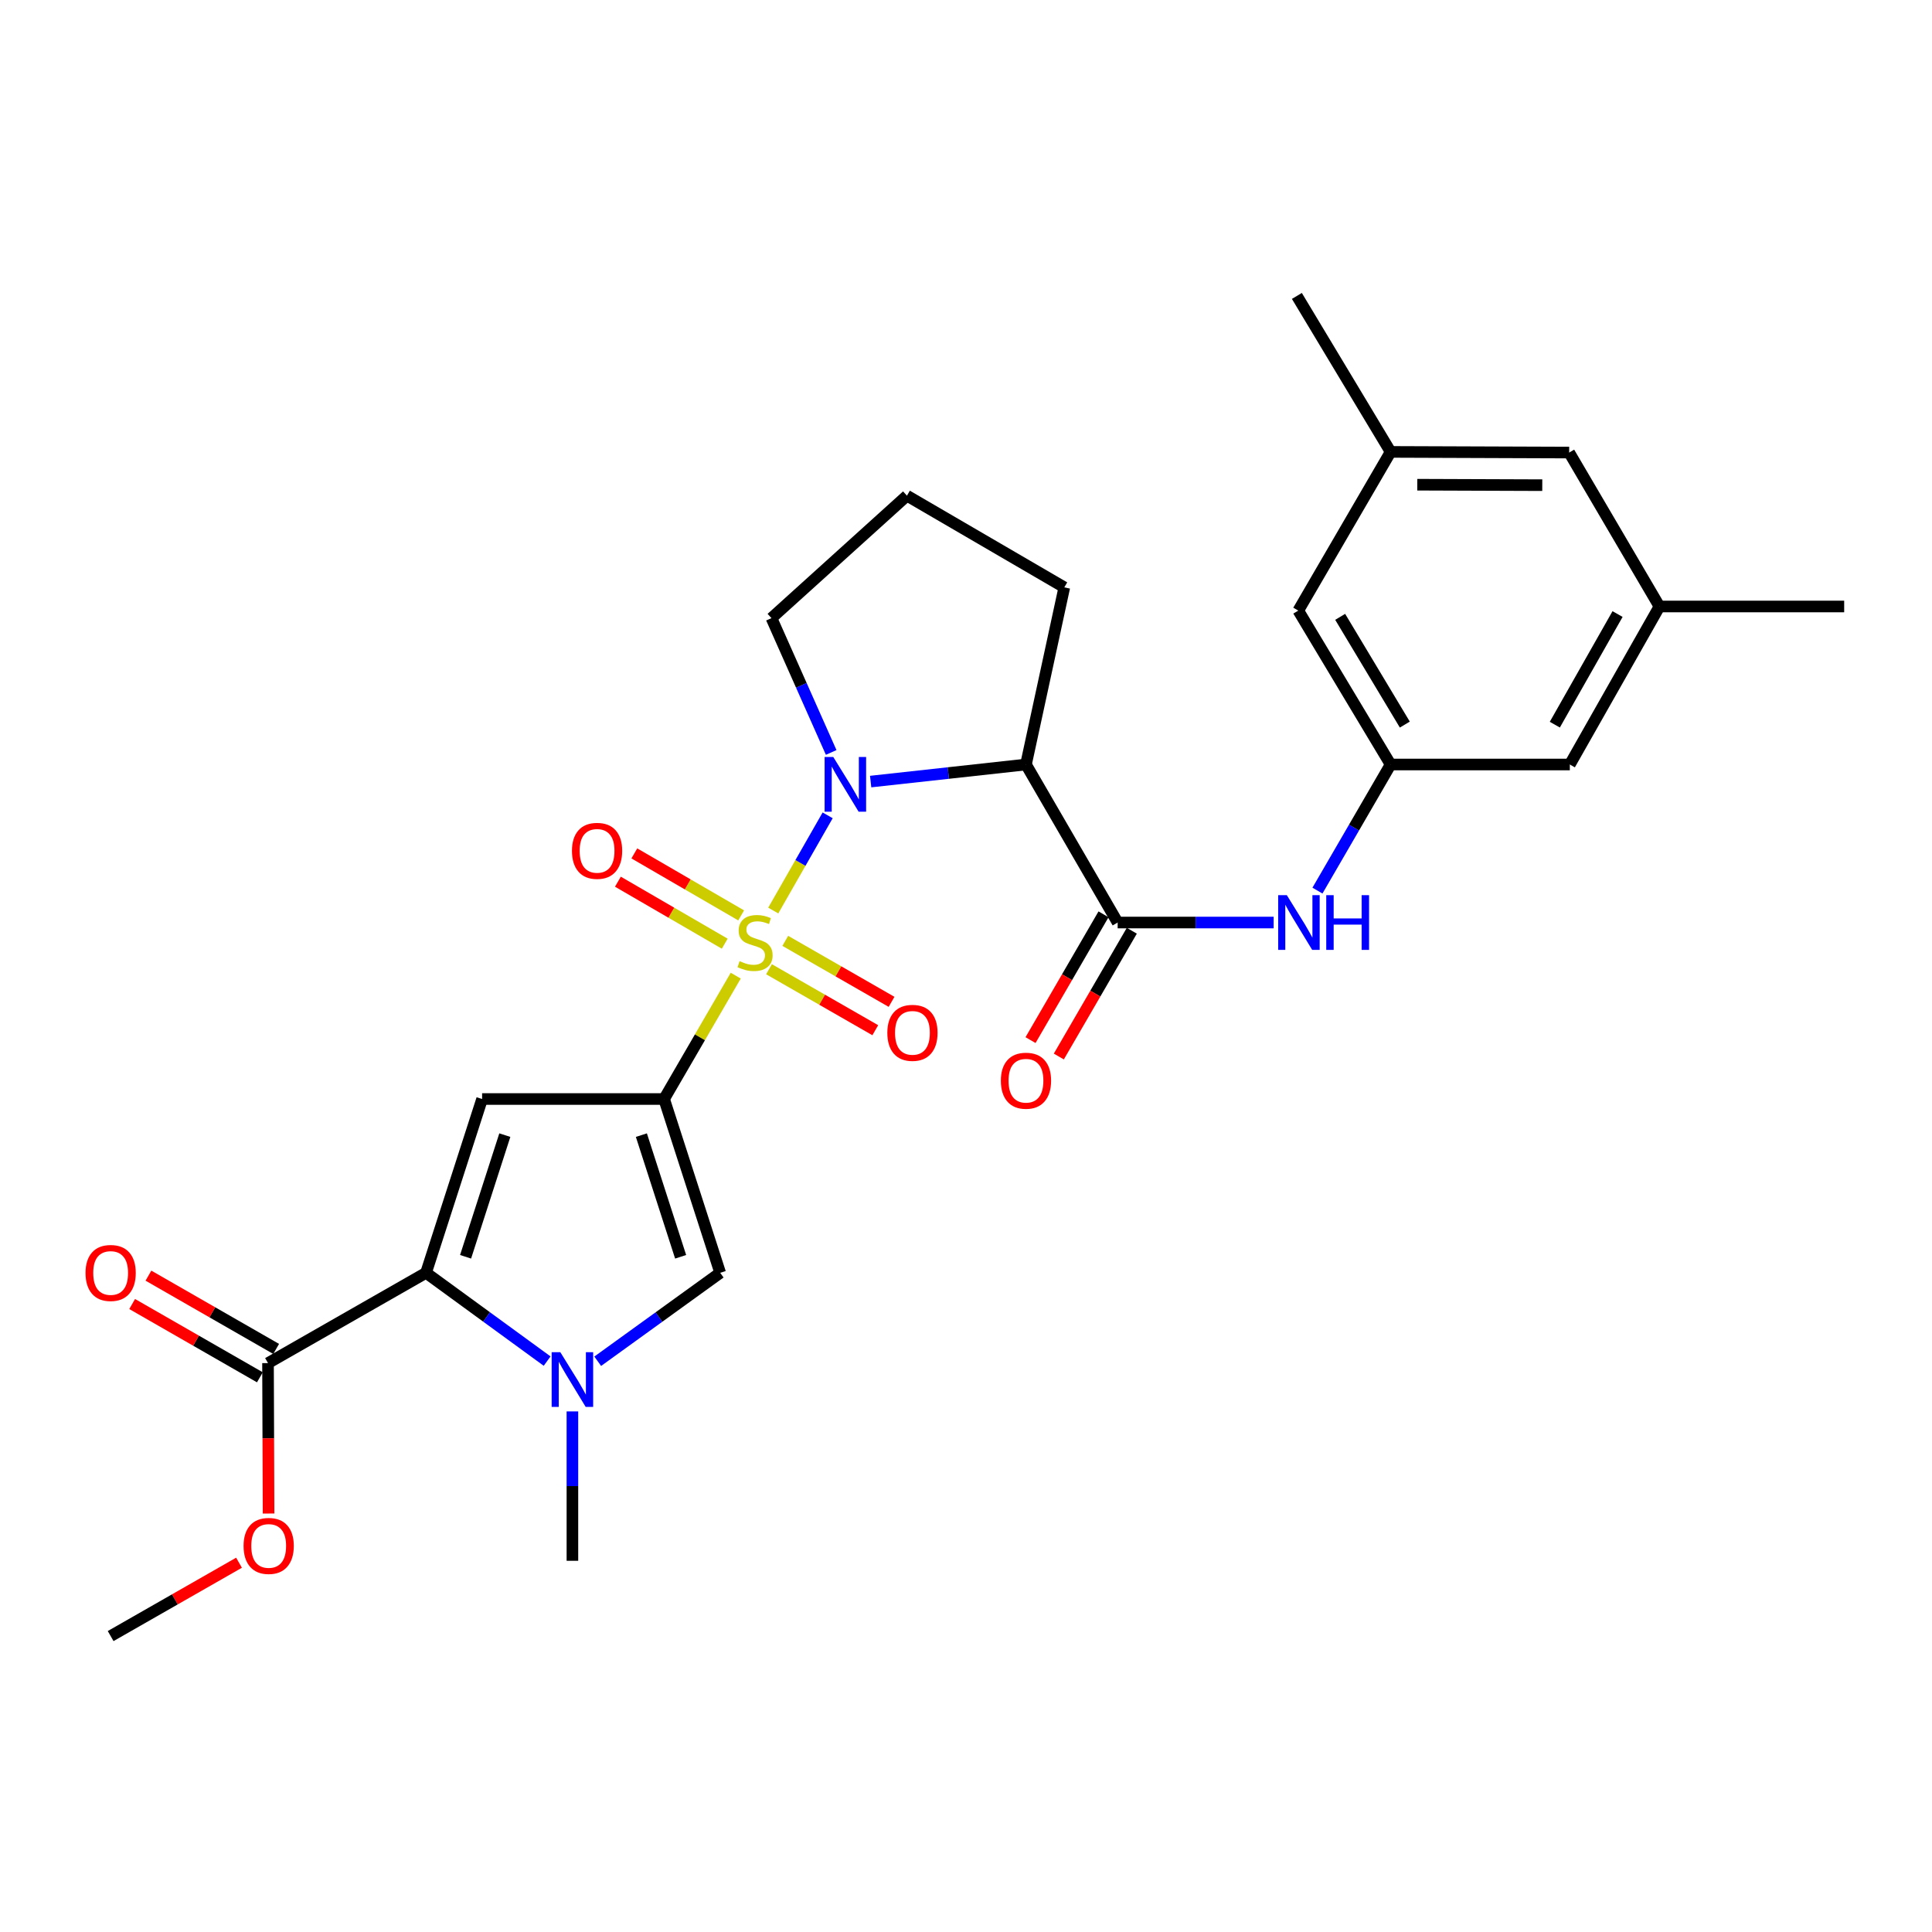 <?xml version='1.0' encoding='iso-8859-1'?>
<svg version='1.1' baseProfile='full'
              xmlns='http://www.w3.org/2000/svg'
                      xmlns:rdkit='http://www.rdkit.org/xml'
                      xmlns:xlink='http://www.w3.org/1999/xlink'
                  xml:space='preserve'
width='1000px' height='1000px' viewBox='0 0 1000 1000'>
<!-- END OF HEADER -->
<rect style='opacity:1.0;fill:#FFFFFF;stroke:none' width='1000' height='1000' x='0' y='0'> </rect>
<path class='bond-0' d='M 380.814,504.995 L 362.275,536.922' style='fill:none;fill-rule:evenodd;stroke:#CCCC00;stroke-width:6px;stroke-linecap:butt;stroke-linejoin:miter;stroke-opacity:1' />
<path class='bond-0' d='M 362.275,536.922 L 343.735,568.848' style='fill:none;fill-rule:evenodd;stroke:#000000;stroke-width:6px;stroke-linecap:butt;stroke-linejoin:miter;stroke-opacity:1' />
<path class='bond-1' d='M 400.231,471.296 L 414.311,446.658' style='fill:none;fill-rule:evenodd;stroke:#CCCC00;stroke-width:6px;stroke-linecap:butt;stroke-linejoin:miter;stroke-opacity:1' />
<path class='bond-1' d='M 414.311,446.658 L 428.392,422.02' style='fill:none;fill-rule:evenodd;stroke:#0000FF;stroke-width:6px;stroke-linecap:butt;stroke-linejoin:miter;stroke-opacity:1' />
<path class='bond-10' d='M 398.031,501.672 L 425.539,517.455' style='fill:none;fill-rule:evenodd;stroke:#CCCC00;stroke-width:6px;stroke-linecap:butt;stroke-linejoin:miter;stroke-opacity:1' />
<path class='bond-10' d='M 425.539,517.455 L 453.047,533.239' style='fill:none;fill-rule:evenodd;stroke:#FF0000;stroke-width:6px;stroke-linecap:butt;stroke-linejoin:miter;stroke-opacity:1' />
<path class='bond-10' d='M 406.458,486.985 L 433.966,502.769' style='fill:none;fill-rule:evenodd;stroke:#CCCC00;stroke-width:6px;stroke-linecap:butt;stroke-linejoin:miter;stroke-opacity:1' />
<path class='bond-10' d='M 433.966,502.769 L 461.474,518.553' style='fill:none;fill-rule:evenodd;stroke:#FF0000;stroke-width:6px;stroke-linecap:butt;stroke-linejoin:miter;stroke-opacity:1' />
<path class='bond-11' d='M 383.622,473.808 L 355.974,457.762' style='fill:none;fill-rule:evenodd;stroke:#CCCC00;stroke-width:6px;stroke-linecap:butt;stroke-linejoin:miter;stroke-opacity:1' />
<path class='bond-11' d='M 355.974,457.762 L 328.326,441.716' style='fill:none;fill-rule:evenodd;stroke:#FF0000;stroke-width:6px;stroke-linecap:butt;stroke-linejoin:miter;stroke-opacity:1' />
<path class='bond-11' d='M 375.123,488.452 L 347.475,472.406' style='fill:none;fill-rule:evenodd;stroke:#CCCC00;stroke-width:6px;stroke-linecap:butt;stroke-linejoin:miter;stroke-opacity:1' />
<path class='bond-11' d='M 347.475,472.406 L 319.826,456.361' style='fill:none;fill-rule:evenodd;stroke:#FF0000;stroke-width:6px;stroke-linecap:butt;stroke-linejoin:miter;stroke-opacity:1' />
<path class='bond-2' d='M 343.735,568.848 L 249.536,568.848' style='fill:none;fill-rule:evenodd;stroke:#000000;stroke-width:6px;stroke-linecap:butt;stroke-linejoin:miter;stroke-opacity:1' />
<path class='bond-6' d='M 343.735,568.848 L 372.765,658.805' style='fill:none;fill-rule:evenodd;stroke:#000000;stroke-width:6px;stroke-linecap:butt;stroke-linejoin:miter;stroke-opacity:1' />
<path class='bond-6' d='M 331.976,587.542 L 352.296,650.512' style='fill:none;fill-rule:evenodd;stroke:#000000;stroke-width:6px;stroke-linecap:butt;stroke-linejoin:miter;stroke-opacity:1' />
<path class='bond-5' d='M 450.65,404.541 L 490.846,400.124' style='fill:none;fill-rule:evenodd;stroke:#0000FF;stroke-width:6px;stroke-linecap:butt;stroke-linejoin:miter;stroke-opacity:1' />
<path class='bond-5' d='M 490.846,400.124 L 531.043,395.707' style='fill:none;fill-rule:evenodd;stroke:#000000;stroke-width:6px;stroke-linecap:butt;stroke-linejoin:miter;stroke-opacity:1' />
<path class='bond-19' d='M 430.217,389.465 L 414.764,354.705' style='fill:none;fill-rule:evenodd;stroke:#0000FF;stroke-width:6px;stroke-linecap:butt;stroke-linejoin:miter;stroke-opacity:1' />
<path class='bond-19' d='M 414.764,354.705 L 399.311,319.945' style='fill:none;fill-rule:evenodd;stroke:#000000;stroke-width:6px;stroke-linecap:butt;stroke-linejoin:miter;stroke-opacity:1' />
<path class='bond-3' d='M 249.536,568.848 L 220.516,658.805' style='fill:none;fill-rule:evenodd;stroke:#000000;stroke-width:6px;stroke-linecap:butt;stroke-linejoin:miter;stroke-opacity:1' />
<path class='bond-3' d='M 261.297,587.54 L 240.983,650.51' style='fill:none;fill-rule:evenodd;stroke:#000000;stroke-width:6px;stroke-linecap:butt;stroke-linejoin:miter;stroke-opacity:1' />
<path class='bond-8' d='M 220.516,658.805 L 138.724,705.547' style='fill:none;fill-rule:evenodd;stroke:#000000;stroke-width:6px;stroke-linecap:butt;stroke-linejoin:miter;stroke-opacity:1' />
<path class='bond-29' d='M 220.516,658.805 L 251.855,681.654' style='fill:none;fill-rule:evenodd;stroke:#000000;stroke-width:6px;stroke-linecap:butt;stroke-linejoin:miter;stroke-opacity:1' />
<path class='bond-29' d='M 251.855,681.654 L 283.194,704.503' style='fill:none;fill-rule:evenodd;stroke:#0000FF;stroke-width:6px;stroke-linecap:butt;stroke-linejoin:miter;stroke-opacity:1' />
<path class='bond-4' d='M 309.377,704.582 L 341.071,681.694' style='fill:none;fill-rule:evenodd;stroke:#0000FF;stroke-width:6px;stroke-linecap:butt;stroke-linejoin:miter;stroke-opacity:1' />
<path class='bond-4' d='M 341.071,681.694 L 372.765,658.805' style='fill:none;fill-rule:evenodd;stroke:#000000;stroke-width:6px;stroke-linecap:butt;stroke-linejoin:miter;stroke-opacity:1' />
<path class='bond-23' d='M 296.278,730.547 L 296.278,769.206' style='fill:none;fill-rule:evenodd;stroke:#0000FF;stroke-width:6px;stroke-linecap:butt;stroke-linejoin:miter;stroke-opacity:1' />
<path class='bond-23' d='M 296.278,769.206 L 296.278,807.865' style='fill:none;fill-rule:evenodd;stroke:#000000;stroke-width:6px;stroke-linecap:butt;stroke-linejoin:miter;stroke-opacity:1' />
<path class='bond-7' d='M 531.043,395.707 L 578.5,477.499' style='fill:none;fill-rule:evenodd;stroke:#000000;stroke-width:6px;stroke-linecap:butt;stroke-linejoin:miter;stroke-opacity:1' />
<path class='bond-21' d='M 531.043,395.707 L 550.882,304.019' style='fill:none;fill-rule:evenodd;stroke:#000000;stroke-width:6px;stroke-linecap:butt;stroke-linejoin:miter;stroke-opacity:1' />
<path class='bond-9' d='M 578.5,477.499 L 618.869,477.499' style='fill:none;fill-rule:evenodd;stroke:#000000;stroke-width:6px;stroke-linecap:butt;stroke-linejoin:miter;stroke-opacity:1' />
<path class='bond-9' d='M 618.869,477.499 L 659.238,477.499' style='fill:none;fill-rule:evenodd;stroke:#0000FF;stroke-width:6px;stroke-linecap:butt;stroke-linejoin:miter;stroke-opacity:1' />
<path class='bond-13' d='M 571.177,473.25 L 552.289,505.804' style='fill:none;fill-rule:evenodd;stroke:#000000;stroke-width:6px;stroke-linecap:butt;stroke-linejoin:miter;stroke-opacity:1' />
<path class='bond-13' d='M 552.289,505.804 L 533.401,538.358' style='fill:none;fill-rule:evenodd;stroke:#FF0000;stroke-width:6px;stroke-linecap:butt;stroke-linejoin:miter;stroke-opacity:1' />
<path class='bond-13' d='M 585.823,481.748 L 566.935,514.302' style='fill:none;fill-rule:evenodd;stroke:#000000;stroke-width:6px;stroke-linecap:butt;stroke-linejoin:miter;stroke-opacity:1' />
<path class='bond-13' d='M 566.935,514.302 L 548.046,546.856' style='fill:none;fill-rule:evenodd;stroke:#FF0000;stroke-width:6px;stroke-linecap:butt;stroke-linejoin:miter;stroke-opacity:1' />
<path class='bond-14' d='M 142.938,698.205 L 109.885,679.237' style='fill:none;fill-rule:evenodd;stroke:#000000;stroke-width:6px;stroke-linecap:butt;stroke-linejoin:miter;stroke-opacity:1' />
<path class='bond-14' d='M 109.885,679.237 L 76.832,660.27' style='fill:none;fill-rule:evenodd;stroke:#FF0000;stroke-width:6px;stroke-linecap:butt;stroke-linejoin:miter;stroke-opacity:1' />
<path class='bond-14' d='M 134.51,712.89 L 101.458,693.923' style='fill:none;fill-rule:evenodd;stroke:#000000;stroke-width:6px;stroke-linecap:butt;stroke-linejoin:miter;stroke-opacity:1' />
<path class='bond-14' d='M 101.458,693.923 L 68.405,674.956' style='fill:none;fill-rule:evenodd;stroke:#FF0000;stroke-width:6px;stroke-linecap:butt;stroke-linejoin:miter;stroke-opacity:1' />
<path class='bond-22' d='M 138.724,705.547 L 138.867,744.475' style='fill:none;fill-rule:evenodd;stroke:#000000;stroke-width:6px;stroke-linecap:butt;stroke-linejoin:miter;stroke-opacity:1' />
<path class='bond-22' d='M 138.867,744.475 L 139.011,783.402' style='fill:none;fill-rule:evenodd;stroke:#FF0000;stroke-width:6px;stroke-linecap:butt;stroke-linejoin:miter;stroke-opacity:1' />
<path class='bond-12' d='M 681.911,460.975 L 700.846,428.341' style='fill:none;fill-rule:evenodd;stroke:#0000FF;stroke-width:6px;stroke-linecap:butt;stroke-linejoin:miter;stroke-opacity:1' />
<path class='bond-12' d='M 700.846,428.341 L 719.781,395.707' style='fill:none;fill-rule:evenodd;stroke:#000000;stroke-width:6px;stroke-linecap:butt;stroke-linejoin:miter;stroke-opacity:1' />
<path class='bond-17' d='M 719.781,395.707 L 671.985,316.041' style='fill:none;fill-rule:evenodd;stroke:#000000;stroke-width:6px;stroke-linecap:butt;stroke-linejoin:miter;stroke-opacity:1' />
<path class='bond-17' d='M 727.131,375.046 L 693.674,319.28' style='fill:none;fill-rule:evenodd;stroke:#000000;stroke-width:6px;stroke-linecap:butt;stroke-linejoin:miter;stroke-opacity:1' />
<path class='bond-18' d='M 719.781,395.707 L 812.541,395.707' style='fill:none;fill-rule:evenodd;stroke:#000000;stroke-width:6px;stroke-linecap:butt;stroke-linejoin:miter;stroke-opacity:1' />
<path class='bond-15' d='M 858.935,313.915 L 812.541,395.707' style='fill:none;fill-rule:evenodd;stroke:#000000;stroke-width:6px;stroke-linecap:butt;stroke-linejoin:miter;stroke-opacity:1' />
<path class='bond-15' d='M 837.248,317.83 L 804.772,375.084' style='fill:none;fill-rule:evenodd;stroke:#000000;stroke-width:6px;stroke-linecap:butt;stroke-linejoin:miter;stroke-opacity:1' />
<path class='bond-20' d='M 858.935,313.915 L 812.202,234.24' style='fill:none;fill-rule:evenodd;stroke:#000000;stroke-width:6px;stroke-linecap:butt;stroke-linejoin:miter;stroke-opacity:1' />
<path class='bond-26' d='M 858.935,313.915 L 954.545,313.915' style='fill:none;fill-rule:evenodd;stroke:#000000;stroke-width:6px;stroke-linecap:butt;stroke-linejoin:miter;stroke-opacity:1' />
<path class='bond-16' d='M 719.781,233.901 L 671.985,316.041' style='fill:none;fill-rule:evenodd;stroke:#000000;stroke-width:6px;stroke-linecap:butt;stroke-linejoin:miter;stroke-opacity:1' />
<path class='bond-25' d='M 719.781,233.901 L 671.26,153.172' style='fill:none;fill-rule:evenodd;stroke:#000000;stroke-width:6px;stroke-linecap:butt;stroke-linejoin:miter;stroke-opacity:1' />
<path class='bond-30' d='M 719.781,233.901 L 812.202,234.24' style='fill:none;fill-rule:evenodd;stroke:#000000;stroke-width:6px;stroke-linecap:butt;stroke-linejoin:miter;stroke-opacity:1' />
<path class='bond-30' d='M 733.582,250.884 L 798.277,251.121' style='fill:none;fill-rule:evenodd;stroke:#000000;stroke-width:6px;stroke-linecap:butt;stroke-linejoin:miter;stroke-opacity:1' />
<path class='bond-24' d='M 399.311,319.945 L 469.429,256.562' style='fill:none;fill-rule:evenodd;stroke:#000000;stroke-width:6px;stroke-linecap:butt;stroke-linejoin:miter;stroke-opacity:1' />
<path class='bond-28' d='M 550.882,304.019 L 469.429,256.562' style='fill:none;fill-rule:evenodd;stroke:#000000;stroke-width:6px;stroke-linecap:butt;stroke-linejoin:miter;stroke-opacity:1' />
<path class='bond-27' d='M 123.717,808.86 L 90.494,827.844' style='fill:none;fill-rule:evenodd;stroke:#FF0000;stroke-width:6px;stroke-linecap:butt;stroke-linejoin:miter;stroke-opacity:1' />
<path class='bond-27' d='M 90.494,827.844 L 57.271,846.828' style='fill:none;fill-rule:evenodd;stroke:#000000;stroke-width:6px;stroke-linecap:butt;stroke-linejoin:miter;stroke-opacity:1' />
<path  class='atom-0' d='M 382.816 497.491
Q 383.136 497.611, 384.456 498.171
Q 385.776 498.731, 387.216 499.091
Q 388.696 499.411, 390.136 499.411
Q 392.816 499.411, 394.376 498.131
Q 395.936 496.811, 395.936 494.531
Q 395.936 492.971, 395.136 492.011
Q 394.376 491.051, 393.176 490.531
Q 391.976 490.011, 389.976 489.411
Q 387.456 488.651, 385.936 487.931
Q 384.456 487.211, 383.376 485.691
Q 382.336 484.171, 382.336 481.611
Q 382.336 478.051, 384.736 475.851
Q 387.176 473.651, 391.976 473.651
Q 395.256 473.651, 398.976 475.211
L 398.056 478.291
Q 394.656 476.891, 392.096 476.891
Q 389.336 476.891, 387.816 478.051
Q 386.296 479.171, 386.336 481.131
Q 386.336 482.651, 387.096 483.571
Q 387.896 484.491, 389.016 485.011
Q 390.176 485.531, 392.096 486.131
Q 394.656 486.931, 396.176 487.731
Q 397.696 488.531, 398.776 490.171
Q 399.896 491.771, 399.896 494.531
Q 399.896 498.451, 397.256 500.571
Q 394.656 502.651, 390.296 502.651
Q 387.776 502.651, 385.856 502.091
Q 383.976 501.571, 381.736 500.651
L 382.816 497.491
' fill='#CCCC00'/>
<path  class='atom-2' d='M 431.298 391.819
L 440.578 406.819
Q 441.498 408.299, 442.978 410.979
Q 444.458 413.659, 444.538 413.819
L 444.538 391.819
L 448.298 391.819
L 448.298 420.139
L 444.418 420.139
L 434.458 403.739
Q 433.298 401.819, 432.058 399.619
Q 430.858 397.419, 430.498 396.739
L 430.498 420.139
L 426.818 420.139
L 426.818 391.819
L 431.298 391.819
' fill='#0000FF'/>
<path  class='atom-5' d='M 290.018 699.882
L 299.298 714.882
Q 300.218 716.362, 301.698 719.042
Q 303.178 721.722, 303.258 721.882
L 303.258 699.882
L 307.018 699.882
L 307.018 728.202
L 303.138 728.202
L 293.178 711.802
Q 292.018 709.882, 290.778 707.682
Q 289.578 705.482, 289.218 704.802
L 289.218 728.202
L 285.538 728.202
L 285.538 699.882
L 290.018 699.882
' fill='#0000FF'/>
<path  class='atom-10' d='M 666.063 463.339
L 675.343 478.339
Q 676.263 479.819, 677.743 482.499
Q 679.223 485.179, 679.303 485.339
L 679.303 463.339
L 683.063 463.339
L 683.063 491.659
L 679.183 491.659
L 669.223 475.259
Q 668.063 473.339, 666.823 471.139
Q 665.623 468.939, 665.263 468.259
L 665.263 491.659
L 661.583 491.659
L 661.583 463.339
L 666.063 463.339
' fill='#0000FF'/>
<path  class='atom-10' d='M 686.463 463.339
L 690.303 463.339
L 690.303 475.379
L 704.783 475.379
L 704.783 463.339
L 708.623 463.339
L 708.623 491.659
L 704.783 491.659
L 704.783 478.579
L 690.303 478.579
L 690.303 491.659
L 686.463 491.659
L 686.463 463.339
' fill='#0000FF'/>
<path  class='atom-11' d='M 459.279 534.593
Q 459.279 527.793, 462.639 523.993
Q 465.999 520.193, 472.279 520.193
Q 478.559 520.193, 481.919 523.993
Q 485.279 527.793, 485.279 534.593
Q 485.279 541.473, 481.879 545.393
Q 478.479 549.273, 472.279 549.273
Q 466.039 549.273, 462.639 545.393
Q 459.279 541.513, 459.279 534.593
M 472.279 546.073
Q 476.599 546.073, 478.919 543.193
Q 481.279 540.273, 481.279 534.593
Q 481.279 529.033, 478.919 526.233
Q 476.599 523.393, 472.279 523.393
Q 467.959 523.393, 465.599 526.193
Q 463.279 528.993, 463.279 534.593
Q 463.279 540.313, 465.599 543.193
Q 467.959 546.073, 472.279 546.073
' fill='#FF0000'/>
<path  class='atom-12' d='M 296.043 440.394
Q 296.043 433.594, 299.403 429.794
Q 302.763 425.994, 309.043 425.994
Q 315.323 425.994, 318.683 429.794
Q 322.043 433.594, 322.043 440.394
Q 322.043 447.274, 318.643 451.194
Q 315.243 455.074, 309.043 455.074
Q 302.803 455.074, 299.403 451.194
Q 296.043 447.314, 296.043 440.394
M 309.043 451.874
Q 313.363 451.874, 315.683 448.994
Q 318.043 446.074, 318.043 440.394
Q 318.043 434.834, 315.683 432.034
Q 313.363 429.194, 309.043 429.194
Q 304.723 429.194, 302.363 431.994
Q 300.043 434.794, 300.043 440.394
Q 300.043 446.114, 302.363 448.994
Q 304.723 451.874, 309.043 451.874
' fill='#FF0000'/>
<path  class='atom-14' d='M 518.043 559.371
Q 518.043 552.571, 521.403 548.771
Q 524.763 544.971, 531.043 544.971
Q 537.323 544.971, 540.683 548.771
Q 544.043 552.571, 544.043 559.371
Q 544.043 566.251, 540.643 570.171
Q 537.243 574.051, 531.043 574.051
Q 524.803 574.051, 521.403 570.171
Q 518.043 566.291, 518.043 559.371
M 531.043 570.851
Q 535.363 570.851, 537.683 567.971
Q 540.043 565.051, 540.043 559.371
Q 540.043 553.811, 537.683 551.011
Q 535.363 548.171, 531.043 548.171
Q 526.723 548.171, 524.363 550.971
Q 522.043 553.771, 522.043 559.371
Q 522.043 565.091, 524.363 567.971
Q 526.723 570.851, 531.043 570.851
' fill='#FF0000'/>
<path  class='atom-15' d='M 44.271 658.885
Q 44.271 652.085, 47.631 648.285
Q 50.991 644.485, 57.271 644.485
Q 63.551 644.485, 66.911 648.285
Q 70.271 652.085, 70.271 658.885
Q 70.271 665.765, 66.871 669.685
Q 63.471 673.565, 57.271 673.565
Q 51.031 673.565, 47.631 669.685
Q 44.271 665.805, 44.271 658.885
M 57.271 670.365
Q 61.591 670.365, 63.911 667.485
Q 66.271 664.565, 66.271 658.885
Q 66.271 653.325, 63.911 650.525
Q 61.591 647.685, 57.271 647.685
Q 52.951 647.685, 50.591 650.485
Q 48.271 653.285, 48.271 658.885
Q 48.271 664.605, 50.591 667.485
Q 52.951 670.365, 57.271 670.365
' fill='#FF0000'/>
<path  class='atom-23' d='M 126.072 800.166
Q 126.072 793.366, 129.432 789.566
Q 132.792 785.766, 139.072 785.766
Q 145.352 785.766, 148.712 789.566
Q 152.072 793.366, 152.072 800.166
Q 152.072 807.046, 148.672 810.966
Q 145.272 814.846, 139.072 814.846
Q 132.832 814.846, 129.432 810.966
Q 126.072 807.086, 126.072 800.166
M 139.072 811.646
Q 143.392 811.646, 145.712 808.766
Q 148.072 805.846, 148.072 800.166
Q 148.072 794.606, 145.712 791.806
Q 143.392 788.966, 139.072 788.966
Q 134.752 788.966, 132.392 791.766
Q 130.072 794.566, 130.072 800.166
Q 130.072 805.886, 132.392 808.766
Q 134.752 811.646, 139.072 811.646
' fill='#FF0000'/>
</svg>

